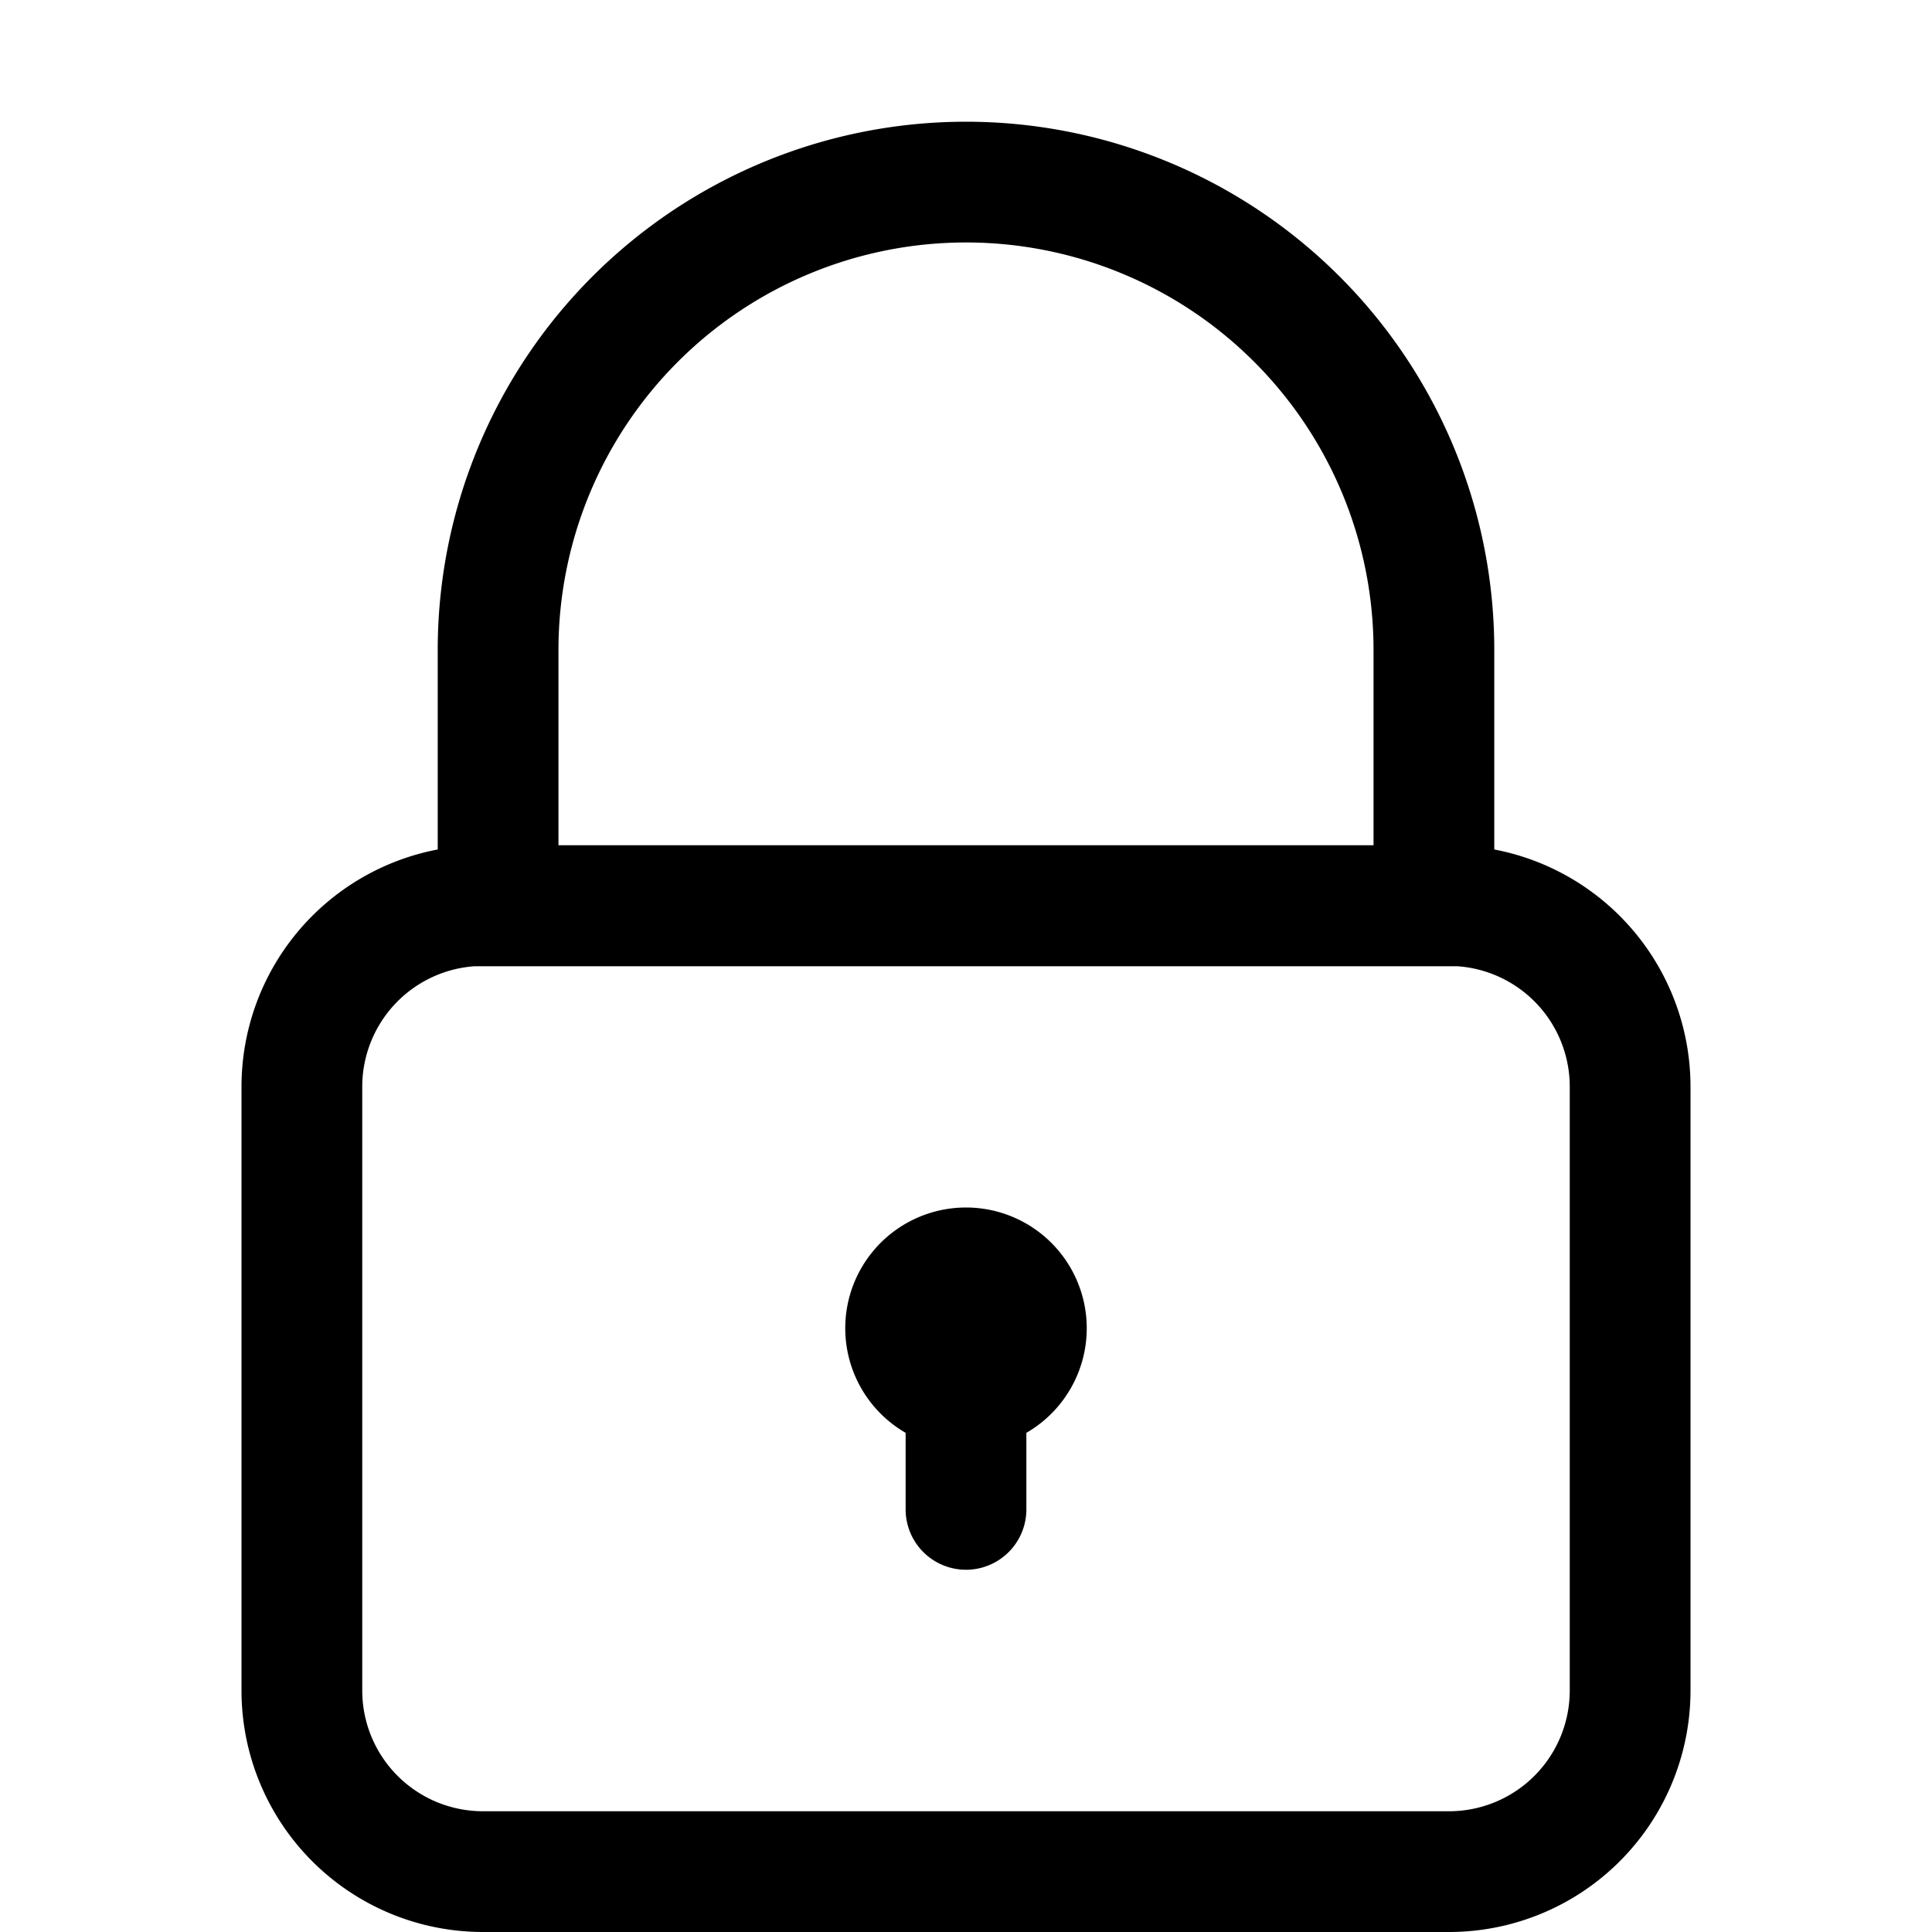 <svg xmlns="http://www.w3.org/2000/svg" width="16" height="16" viewBox="0 0 16 16">
  <path d="M8 10a1 1 0 0 1 .5 1.866v.634a.5.5 0 0 1-1 0v-.634A1 1 0 0 1 8 10ZM3.625 7.035A2 2 0 0 0 2 9v5a2 2 0 0 0 2 2h8a2 2 0 0 0 2-2V9a2 2 0 0 0-1.625-1.965V5.383a4.375 4.375 0 0 0-8.75 0v1.652ZM3 9a1 1 0 0 1 .931-.998h8.138A1 1 0 0 1 13 9v5a1 1 0 0 1-1 1H4a1 1 0 0 1-1-1V9Zm8.375-3.617V7h-6.75V5.383a3.375 3.375 0 0 1 6.75 0Z"/>
</svg>
